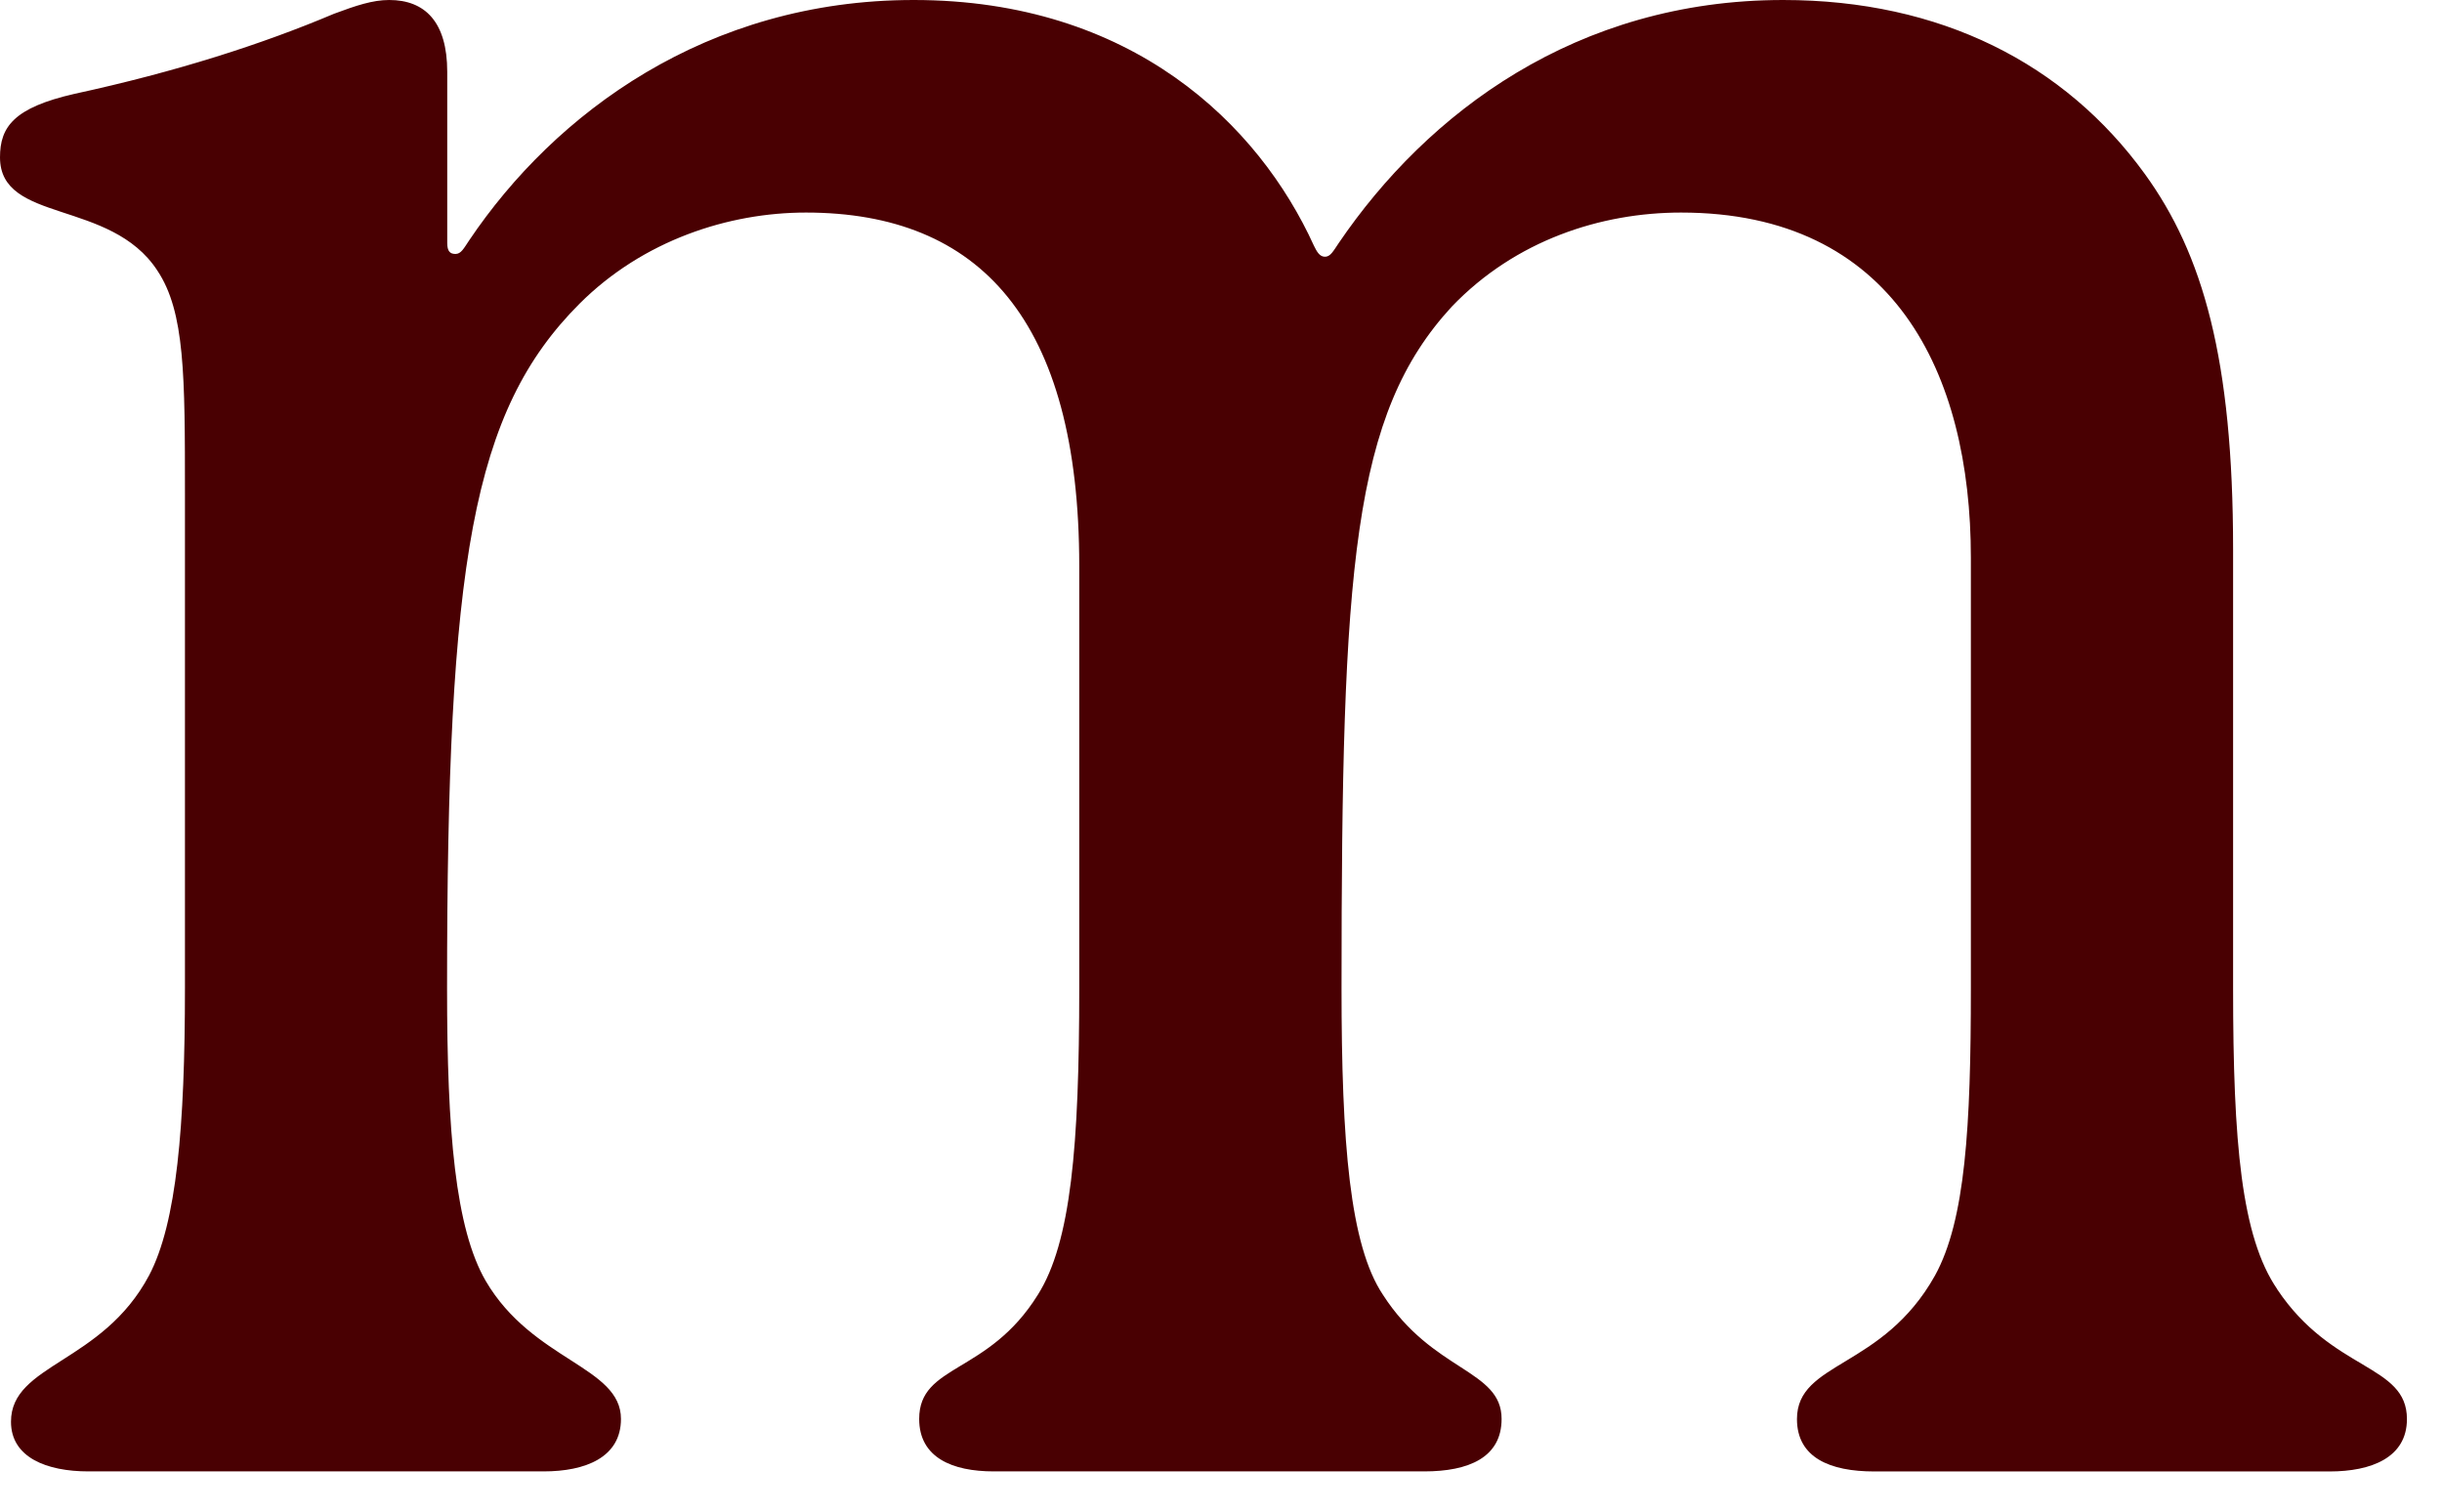 <?xml version="1.0" encoding="utf-8"?>
<svg xmlns="http://www.w3.org/2000/svg" fill="none" height="100%" overflow="visible" preserveAspectRatio="none" style="display: block;" viewBox="0 0 42 26" width="100%">
<path d="M39.165 22.175C40.115 23.6 41.397 23.457 41.397 24.408C41.397 25.073 40.78 25.309 40.068 25.309H32.235C31.476 25.309 30.906 25.073 30.906 24.408C30.906 23.41 32.377 23.554 33.28 21.939C33.803 20.99 33.897 19.375 33.897 17V9.593C33.897 6.411 32.568 3.656 28.912 3.656C27.536 3.656 26.064 4.132 24.972 5.271C23.263 7.123 23.073 9.735 23.073 17C23.073 19.659 23.215 21.416 23.785 22.27C24.639 23.6 25.826 23.552 25.826 24.406C25.826 25.071 25.256 25.308 24.497 25.308H17.091C16.379 25.308 15.809 25.071 15.809 24.406C15.809 23.456 16.996 23.647 17.85 22.27C18.42 21.369 18.562 19.706 18.562 17V9.735C18.562 5.508 16.852 3.656 13.861 3.656C12.532 3.656 11.061 4.132 9.968 5.223C8.117 7.075 7.689 9.686 7.689 16.999C7.689 19.468 7.831 21.13 8.354 22.032C9.16 23.409 10.68 23.503 10.68 24.406C10.68 25.071 10.063 25.308 9.351 25.308H1.519C0.807 25.308 0.189 25.071 0.189 24.454C0.189 23.456 1.757 23.456 2.564 21.937C3.039 21.036 3.181 19.373 3.181 16.999V8.499C3.181 6.457 3.181 5.365 2.706 4.653C1.899 3.418 0 3.846 0 2.706C0 2.183 0.237 1.852 1.282 1.614C3.039 1.233 4.51 0.759 5.744 0.237C6.125 0.095 6.409 0 6.694 0C7.312 0 7.692 0.38 7.692 1.235V4.179C7.692 4.321 7.739 4.368 7.834 4.368C7.929 4.368 7.976 4.274 8.071 4.132C9.542 1.948 12.153 0 15.714 0C19.465 0 21.648 2.136 22.598 4.226C22.645 4.321 22.693 4.416 22.788 4.416C22.882 4.416 22.93 4.321 23.026 4.179C24.544 1.947 27.108 0 30.669 0C33.375 0 35.512 1.092 36.889 2.992C37.886 4.368 38.407 6.173 38.407 9.449V16.999C38.407 19.657 38.549 21.273 39.166 22.174L39.165 22.175Z" fill="#490002" id="Vector"/>
</svg>